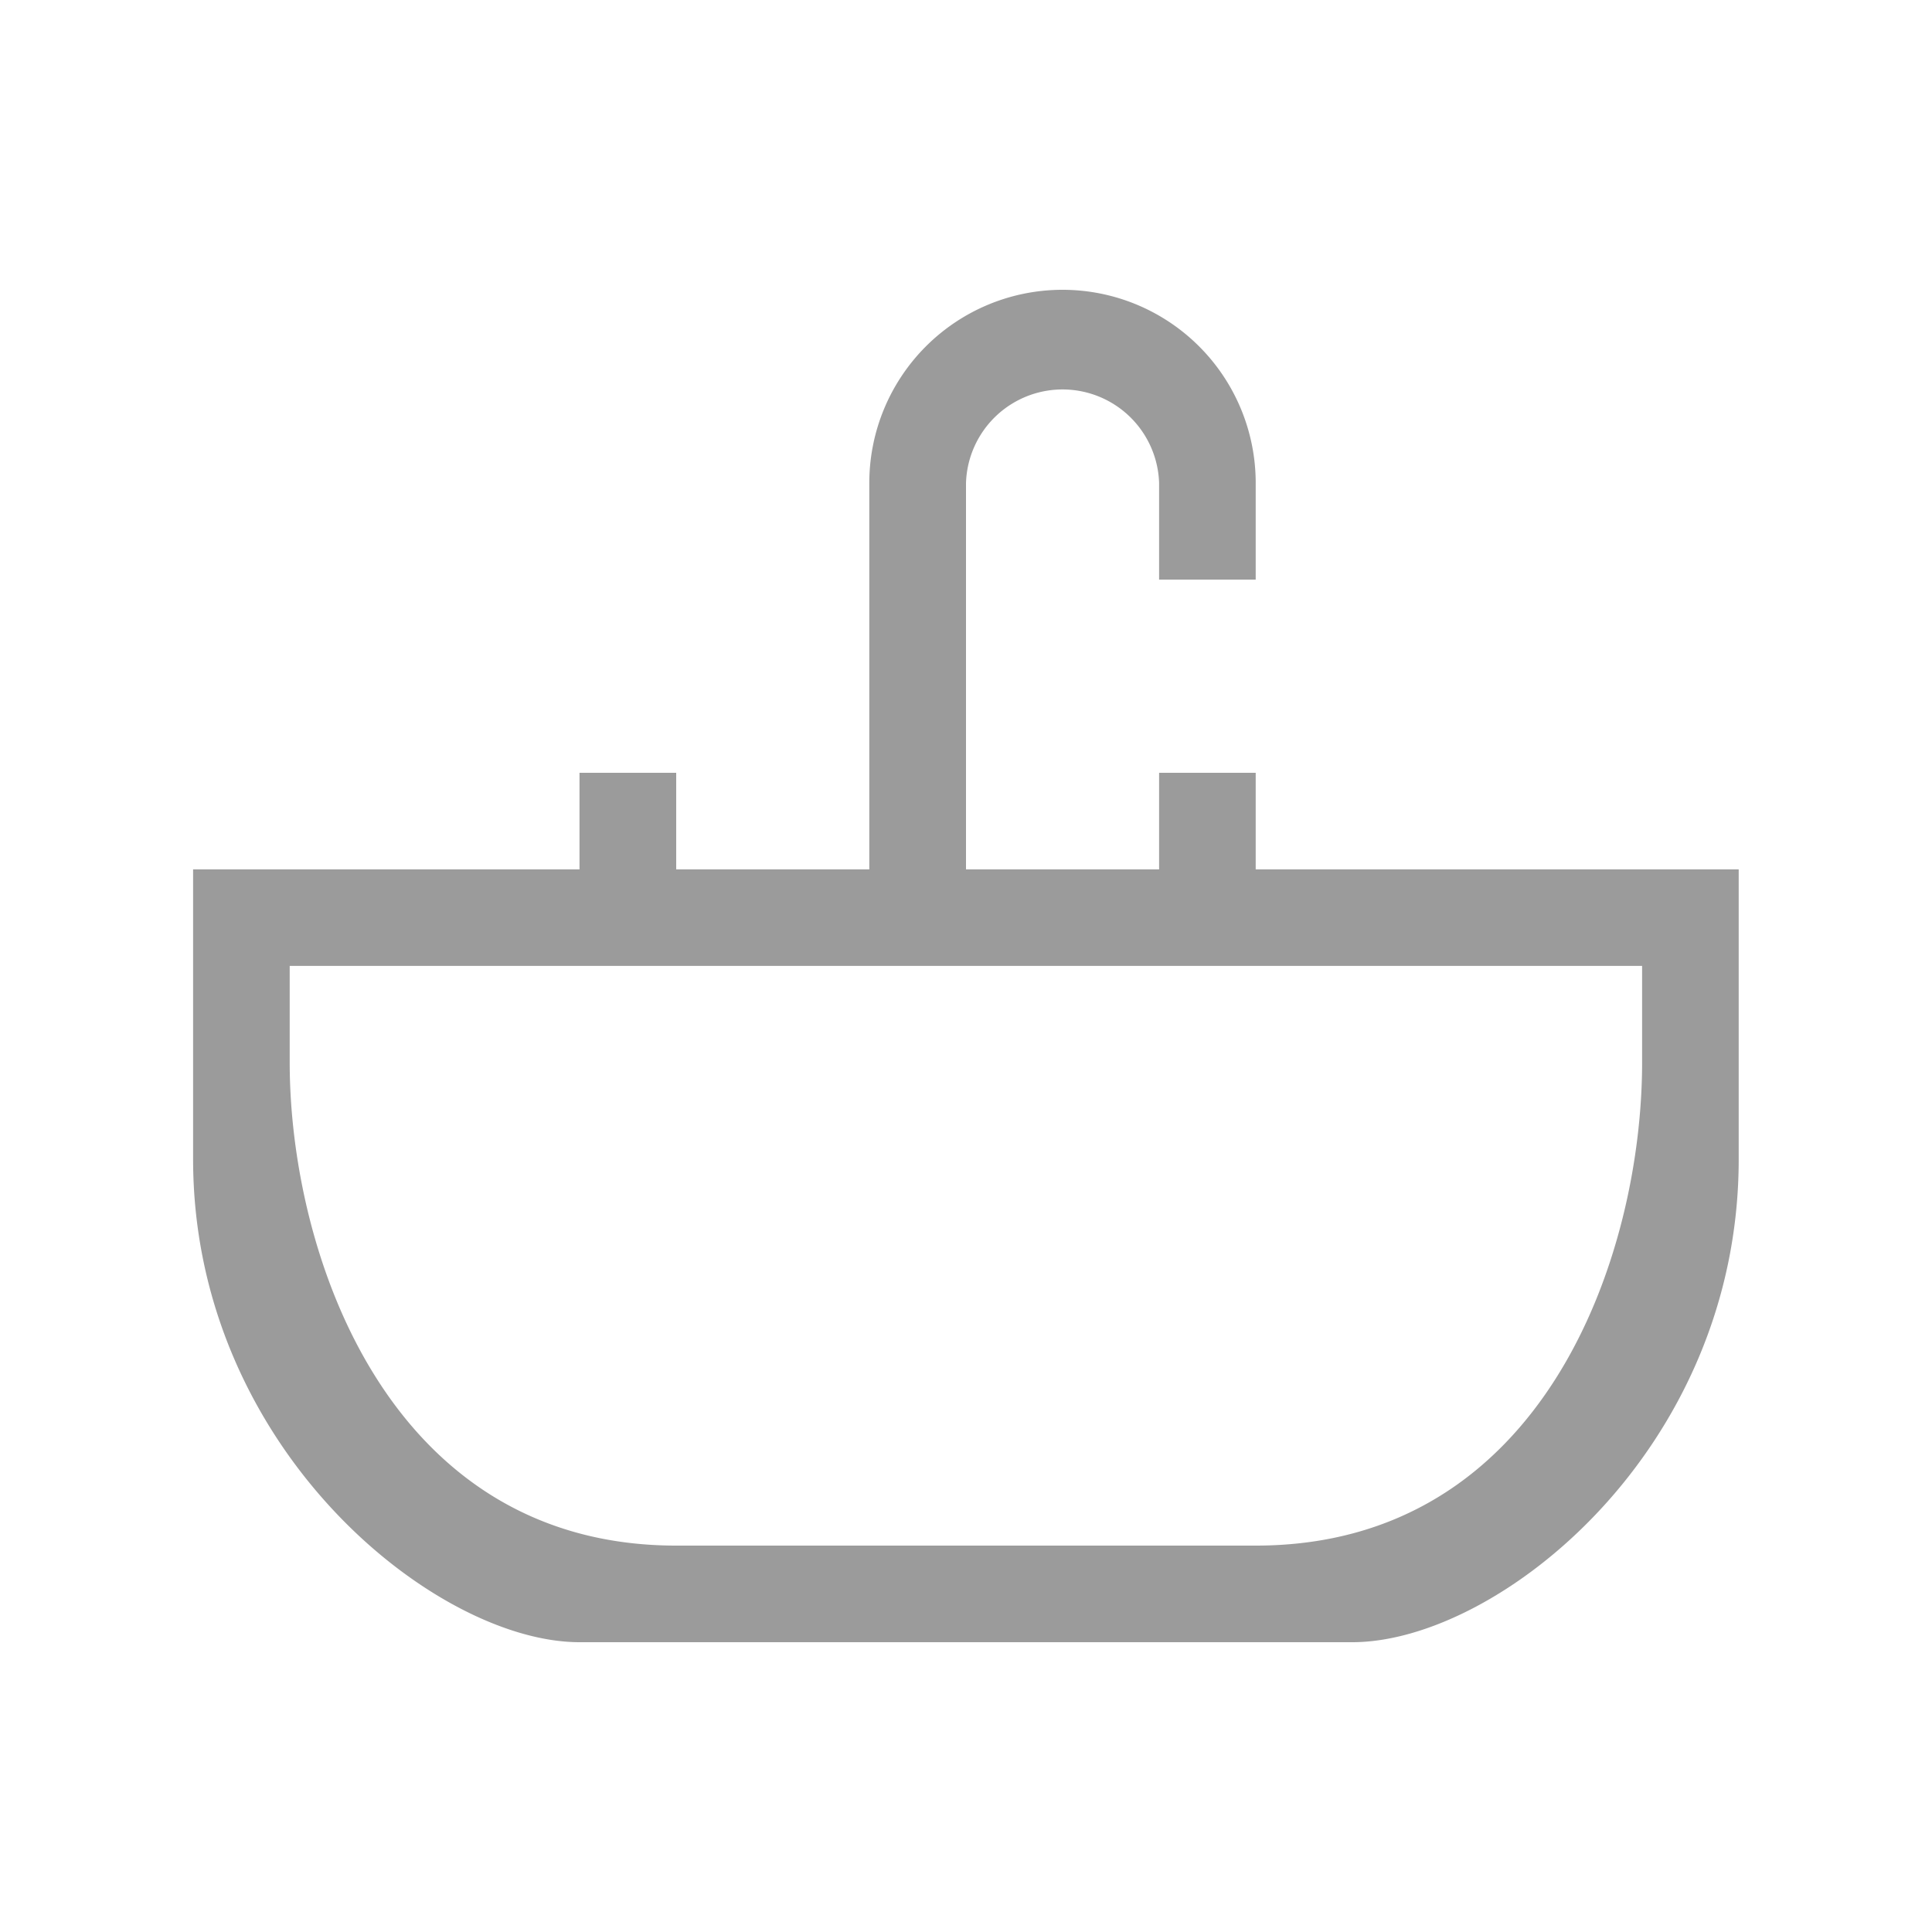 <svg xmlns="http://www.w3.org/2000/svg" width="20" height="20"><path d="M13.999 17h-8c-1.496 0-4-2.013-4-5V9h4V8H7v1h1.999V5a2 2 0 0 1 4 0v1h-1V5A1 1 0 0 0 10 5v4h1.999V8h1v1h5v3c0 3.009-2.491 5-4 5zm3-7.001h-14V11c0 1.956 1.004 5 4.001 5h5.999c3.001 0 4-3.027 4-5V9.999z" fill="#9B9B9B"/></svg>